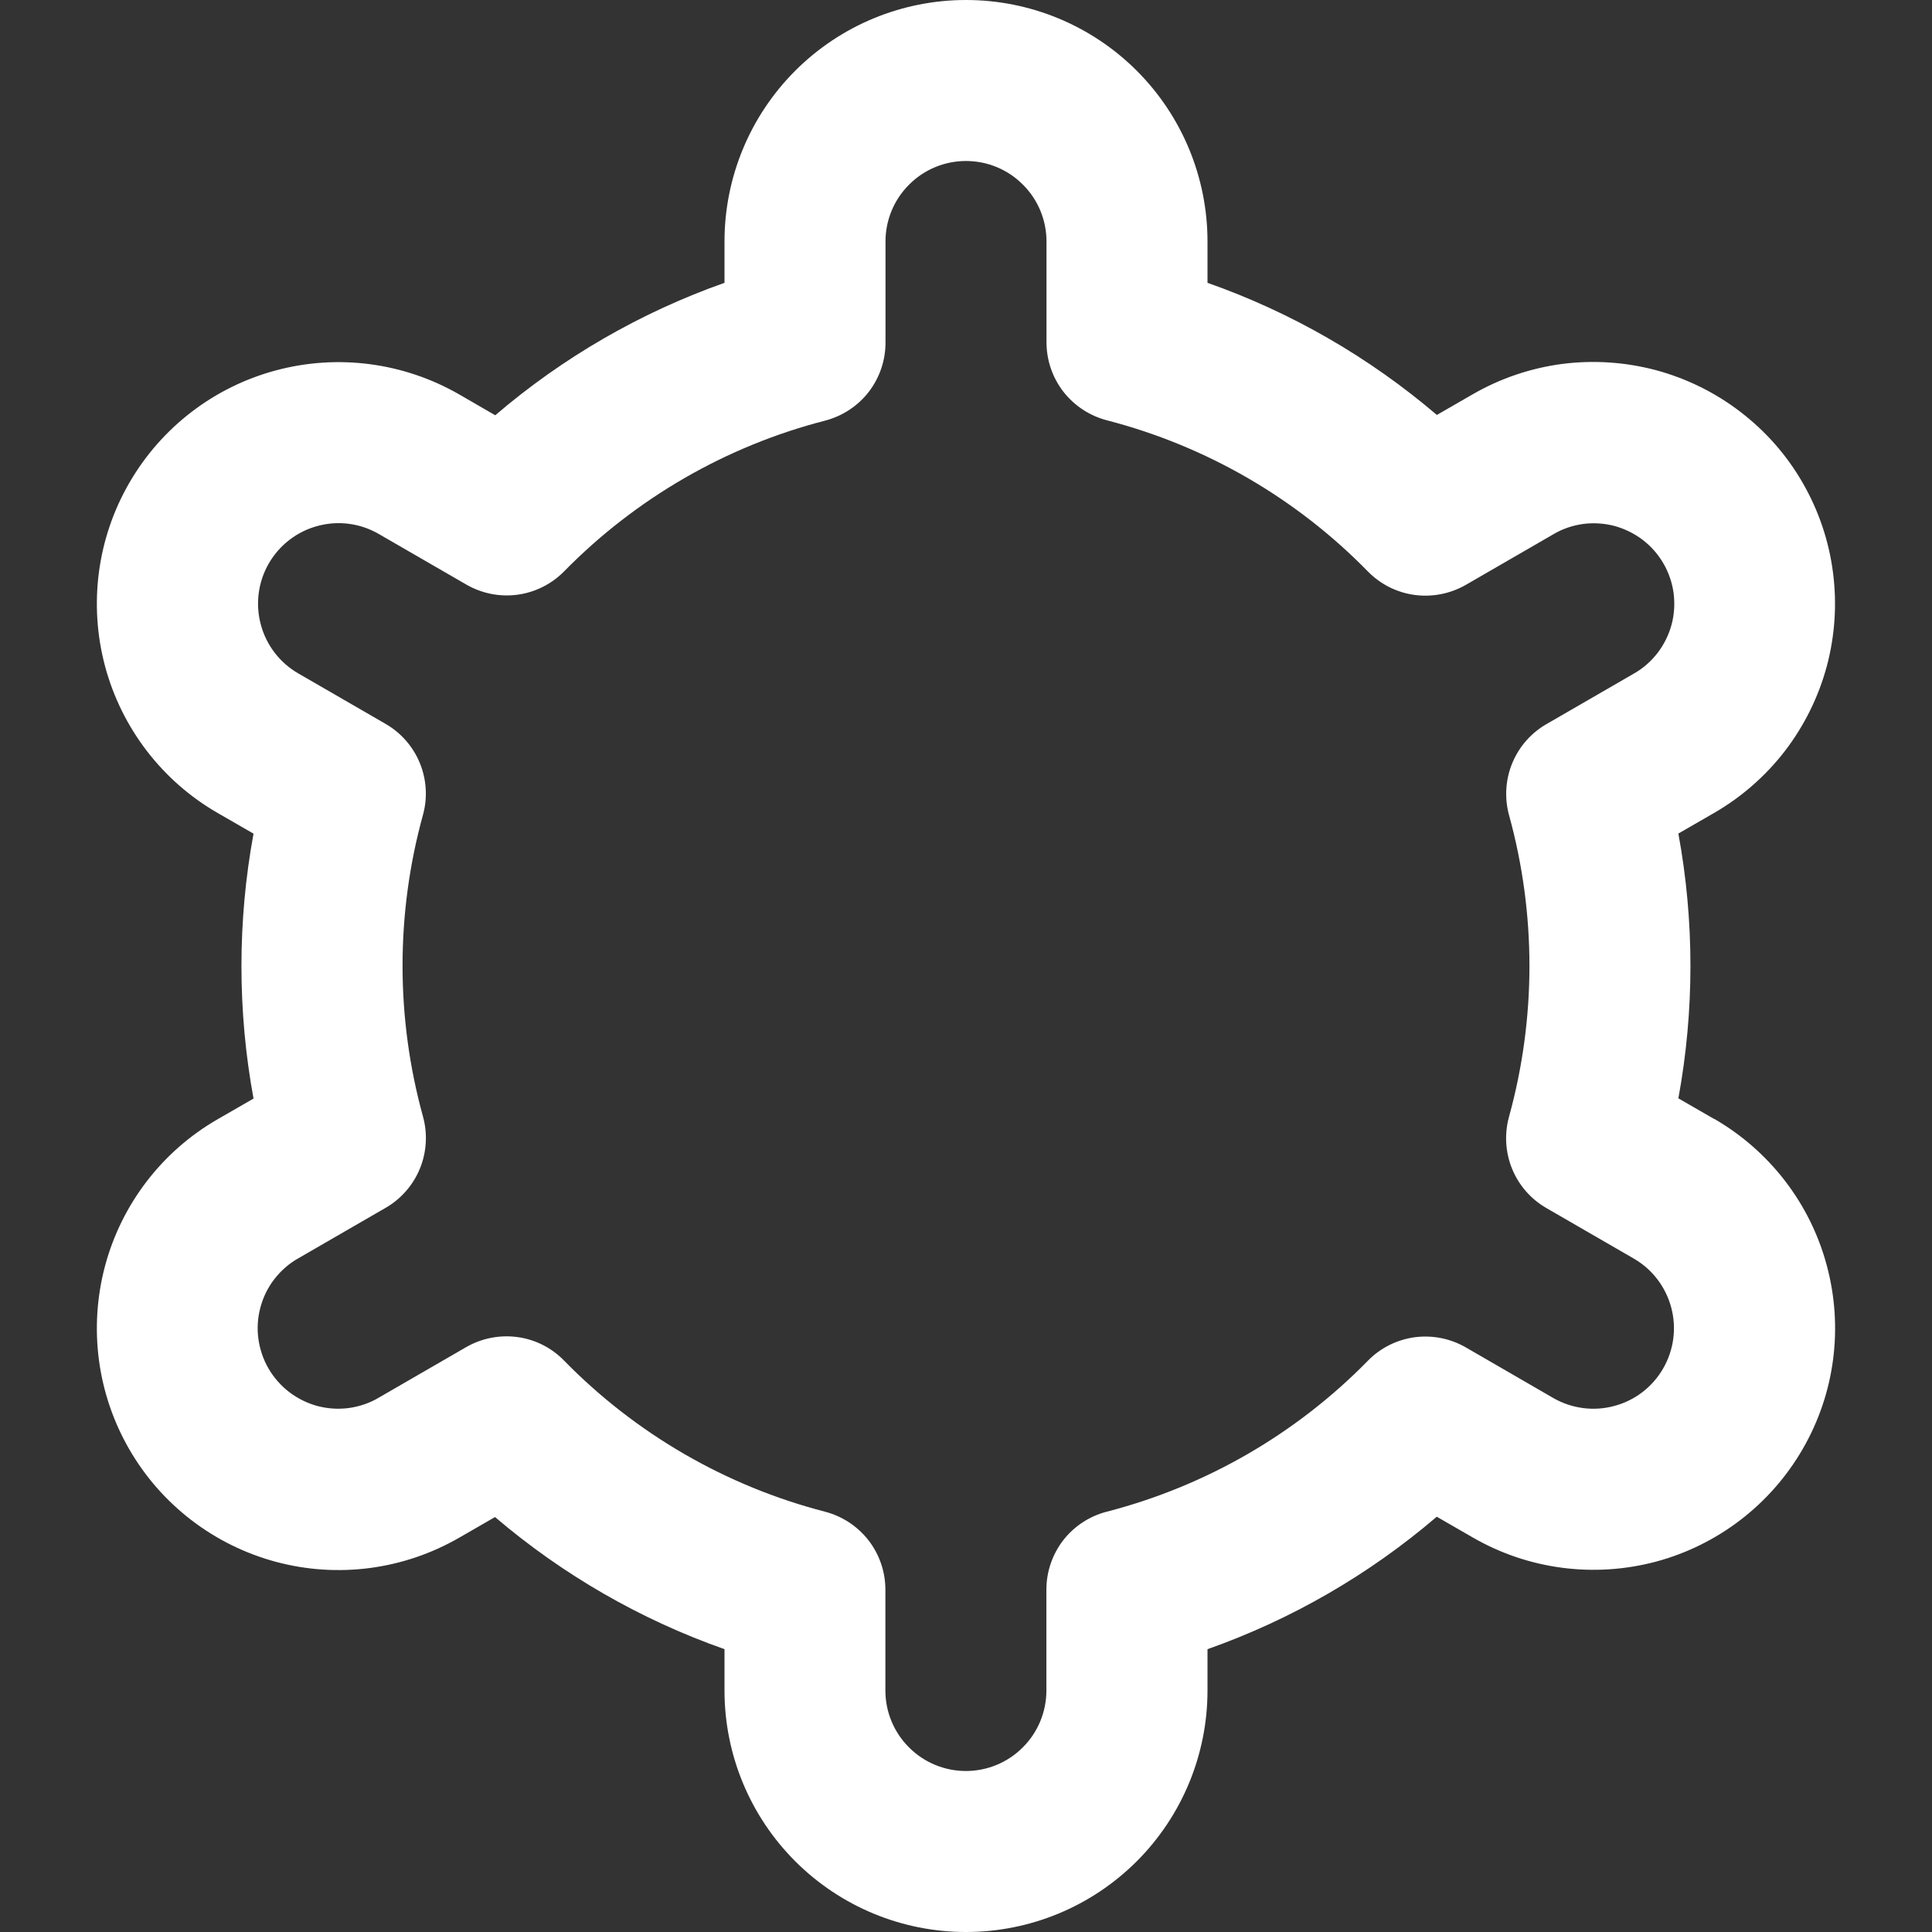 <svg xmlns="http://www.w3.org/2000/svg" viewBox="0 0 18 18" fill="none">
<rect x="0" y="0" width="18" height="18" fill="#333333" stroke="none"/>
<path d="M15.97 10.425L15.637 10.233C15.787 9.417 15.787 8.581 15.637 7.766L15.97 7.574C16.226 7.426 16.451 7.229 16.631 6.995C16.811 6.76 16.943 6.492 17.02 6.207C17.096 5.921 17.116 5.623 17.077 5.33C17.039 5.037 16.943 4.755 16.795 4.498C16.648 4.242 16.451 4.018 16.216 3.838C15.982 3.658 15.714 3.526 15.429 3.449C15.143 3.373 14.845 3.353 14.552 3.391C14.259 3.43 13.976 3.526 13.72 3.674L13.387 3.866C12.756 3.328 12.032 2.91 11.25 2.635V2.25C11.25 1.653 11.013 1.081 10.591 0.659C10.169 0.237 9.597 0 9 0C8.403 0 7.831 0.237 7.409 0.659C6.987 1.081 6.75 1.653 6.75 2.25V2.635C5.968 2.911 5.244 3.33 4.614 3.869L4.279 3.675C3.761 3.377 3.147 3.296 2.57 3.451C1.994 3.605 1.502 3.983 1.204 4.5C0.905 5.017 0.825 5.632 0.979 6.208C1.134 6.785 1.511 7.277 2.029 7.575L2.362 7.767C2.212 8.583 2.212 9.419 2.362 10.235L2.029 10.427C1.511 10.725 1.134 11.216 0.979 11.793C0.825 12.37 0.905 12.984 1.204 13.502C1.502 14.019 1.994 14.396 2.57 14.551C3.147 14.706 3.761 14.625 4.279 14.326L4.612 14.134C5.243 14.672 5.968 15.09 6.75 15.365V15.75C6.75 16.347 6.987 16.919 7.409 17.341C7.831 17.763 8.403 18 9 18C9.597 18 10.169 17.763 10.591 17.341C11.013 16.919 11.25 16.347 11.25 15.75V15.365C12.032 15.089 12.756 14.67 13.386 14.131L13.721 14.324C14.238 14.623 14.853 14.703 15.43 14.549C16.006 14.394 16.498 14.016 16.796 13.499C17.095 12.982 17.175 12.368 17.02 11.791C16.866 11.214 16.488 10.723 15.971 10.424L15.97 10.425ZM14.059 7.593C14.313 8.513 14.313 9.485 14.059 10.405C14.015 10.566 14.025 10.736 14.088 10.89C14.151 11.044 14.263 11.172 14.407 11.255L15.22 11.725C15.393 11.824 15.518 11.988 15.57 12.18C15.622 12.373 15.595 12.577 15.495 12.75C15.396 12.922 15.232 13.048 15.04 13.099C14.848 13.151 14.643 13.124 14.47 13.024L13.656 12.553C13.512 12.47 13.344 12.437 13.179 12.459C13.014 12.482 12.861 12.558 12.745 12.677C12.077 13.359 11.236 13.845 10.312 14.084C10.151 14.125 10.008 14.219 9.906 14.35C9.804 14.482 9.749 14.644 9.749 14.81V15.75C9.749 15.949 9.67 16.14 9.529 16.28C9.389 16.421 9.198 16.5 8.999 16.5C8.8 16.5 8.609 16.421 8.469 16.28C8.328 16.14 8.249 15.949 8.249 15.75V14.811C8.249 14.645 8.194 14.483 8.092 14.351C7.99 14.22 7.847 14.126 7.686 14.084C6.762 13.845 5.921 13.357 5.254 12.675C5.138 12.556 4.985 12.479 4.82 12.457C4.655 12.435 4.487 12.468 4.343 12.551L3.53 13.021C3.445 13.072 3.35 13.104 3.252 13.118C3.154 13.131 3.055 13.125 2.959 13.1C2.863 13.074 2.774 13.03 2.695 12.97C2.617 12.91 2.551 12.835 2.501 12.749C2.452 12.664 2.42 12.569 2.407 12.471C2.394 12.373 2.401 12.273 2.427 12.178C2.453 12.082 2.497 11.993 2.558 11.915C2.619 11.837 2.694 11.771 2.78 11.723L3.593 11.253C3.737 11.17 3.849 11.041 3.912 10.888C3.975 10.734 3.985 10.563 3.941 10.403C3.687 9.483 3.687 8.511 3.941 7.591C3.985 7.431 3.974 7.261 3.911 7.108C3.848 6.955 3.736 6.827 3.592 6.744L2.779 6.274C2.607 6.175 2.481 6.011 2.43 5.819C2.378 5.627 2.405 5.422 2.504 5.25C2.604 5.077 2.768 4.951 2.96 4.9C3.152 4.848 3.357 4.875 3.529 4.975L4.344 5.446C4.488 5.529 4.655 5.563 4.82 5.541C4.985 5.519 5.137 5.443 5.254 5.325C5.922 4.644 6.763 4.157 7.687 3.919C7.848 3.877 7.992 3.783 8.094 3.651C8.196 3.518 8.251 3.356 8.25 3.189V2.25C8.25 2.051 8.329 1.86 8.47 1.72C8.61 1.579 8.801 1.5 9 1.5C9.199 1.5 9.39 1.579 9.53 1.72C9.671 1.86 9.75 2.051 9.75 2.25V3.189C9.75 3.355 9.805 3.517 9.907 3.649C10.009 3.78 10.152 3.874 10.313 3.916C11.237 4.155 12.078 4.642 12.745 5.325C12.862 5.444 13.015 5.521 13.18 5.543C13.345 5.565 13.512 5.532 13.657 5.449L14.47 4.979C14.555 4.928 14.649 4.896 14.747 4.882C14.845 4.869 14.945 4.875 15.041 4.9C15.136 4.926 15.226 4.97 15.305 5.03C15.383 5.09 15.449 5.165 15.498 5.25C15.548 5.336 15.58 5.431 15.593 5.529C15.605 5.627 15.599 5.727 15.573 5.822C15.547 5.917 15.502 6.007 15.442 6.085C15.381 6.163 15.306 6.229 15.22 6.277L14.407 6.747C14.263 6.83 14.152 6.958 14.089 7.111C14.026 7.264 14.016 7.434 14.059 7.594V7.593Z" fill="white"/>
</svg>